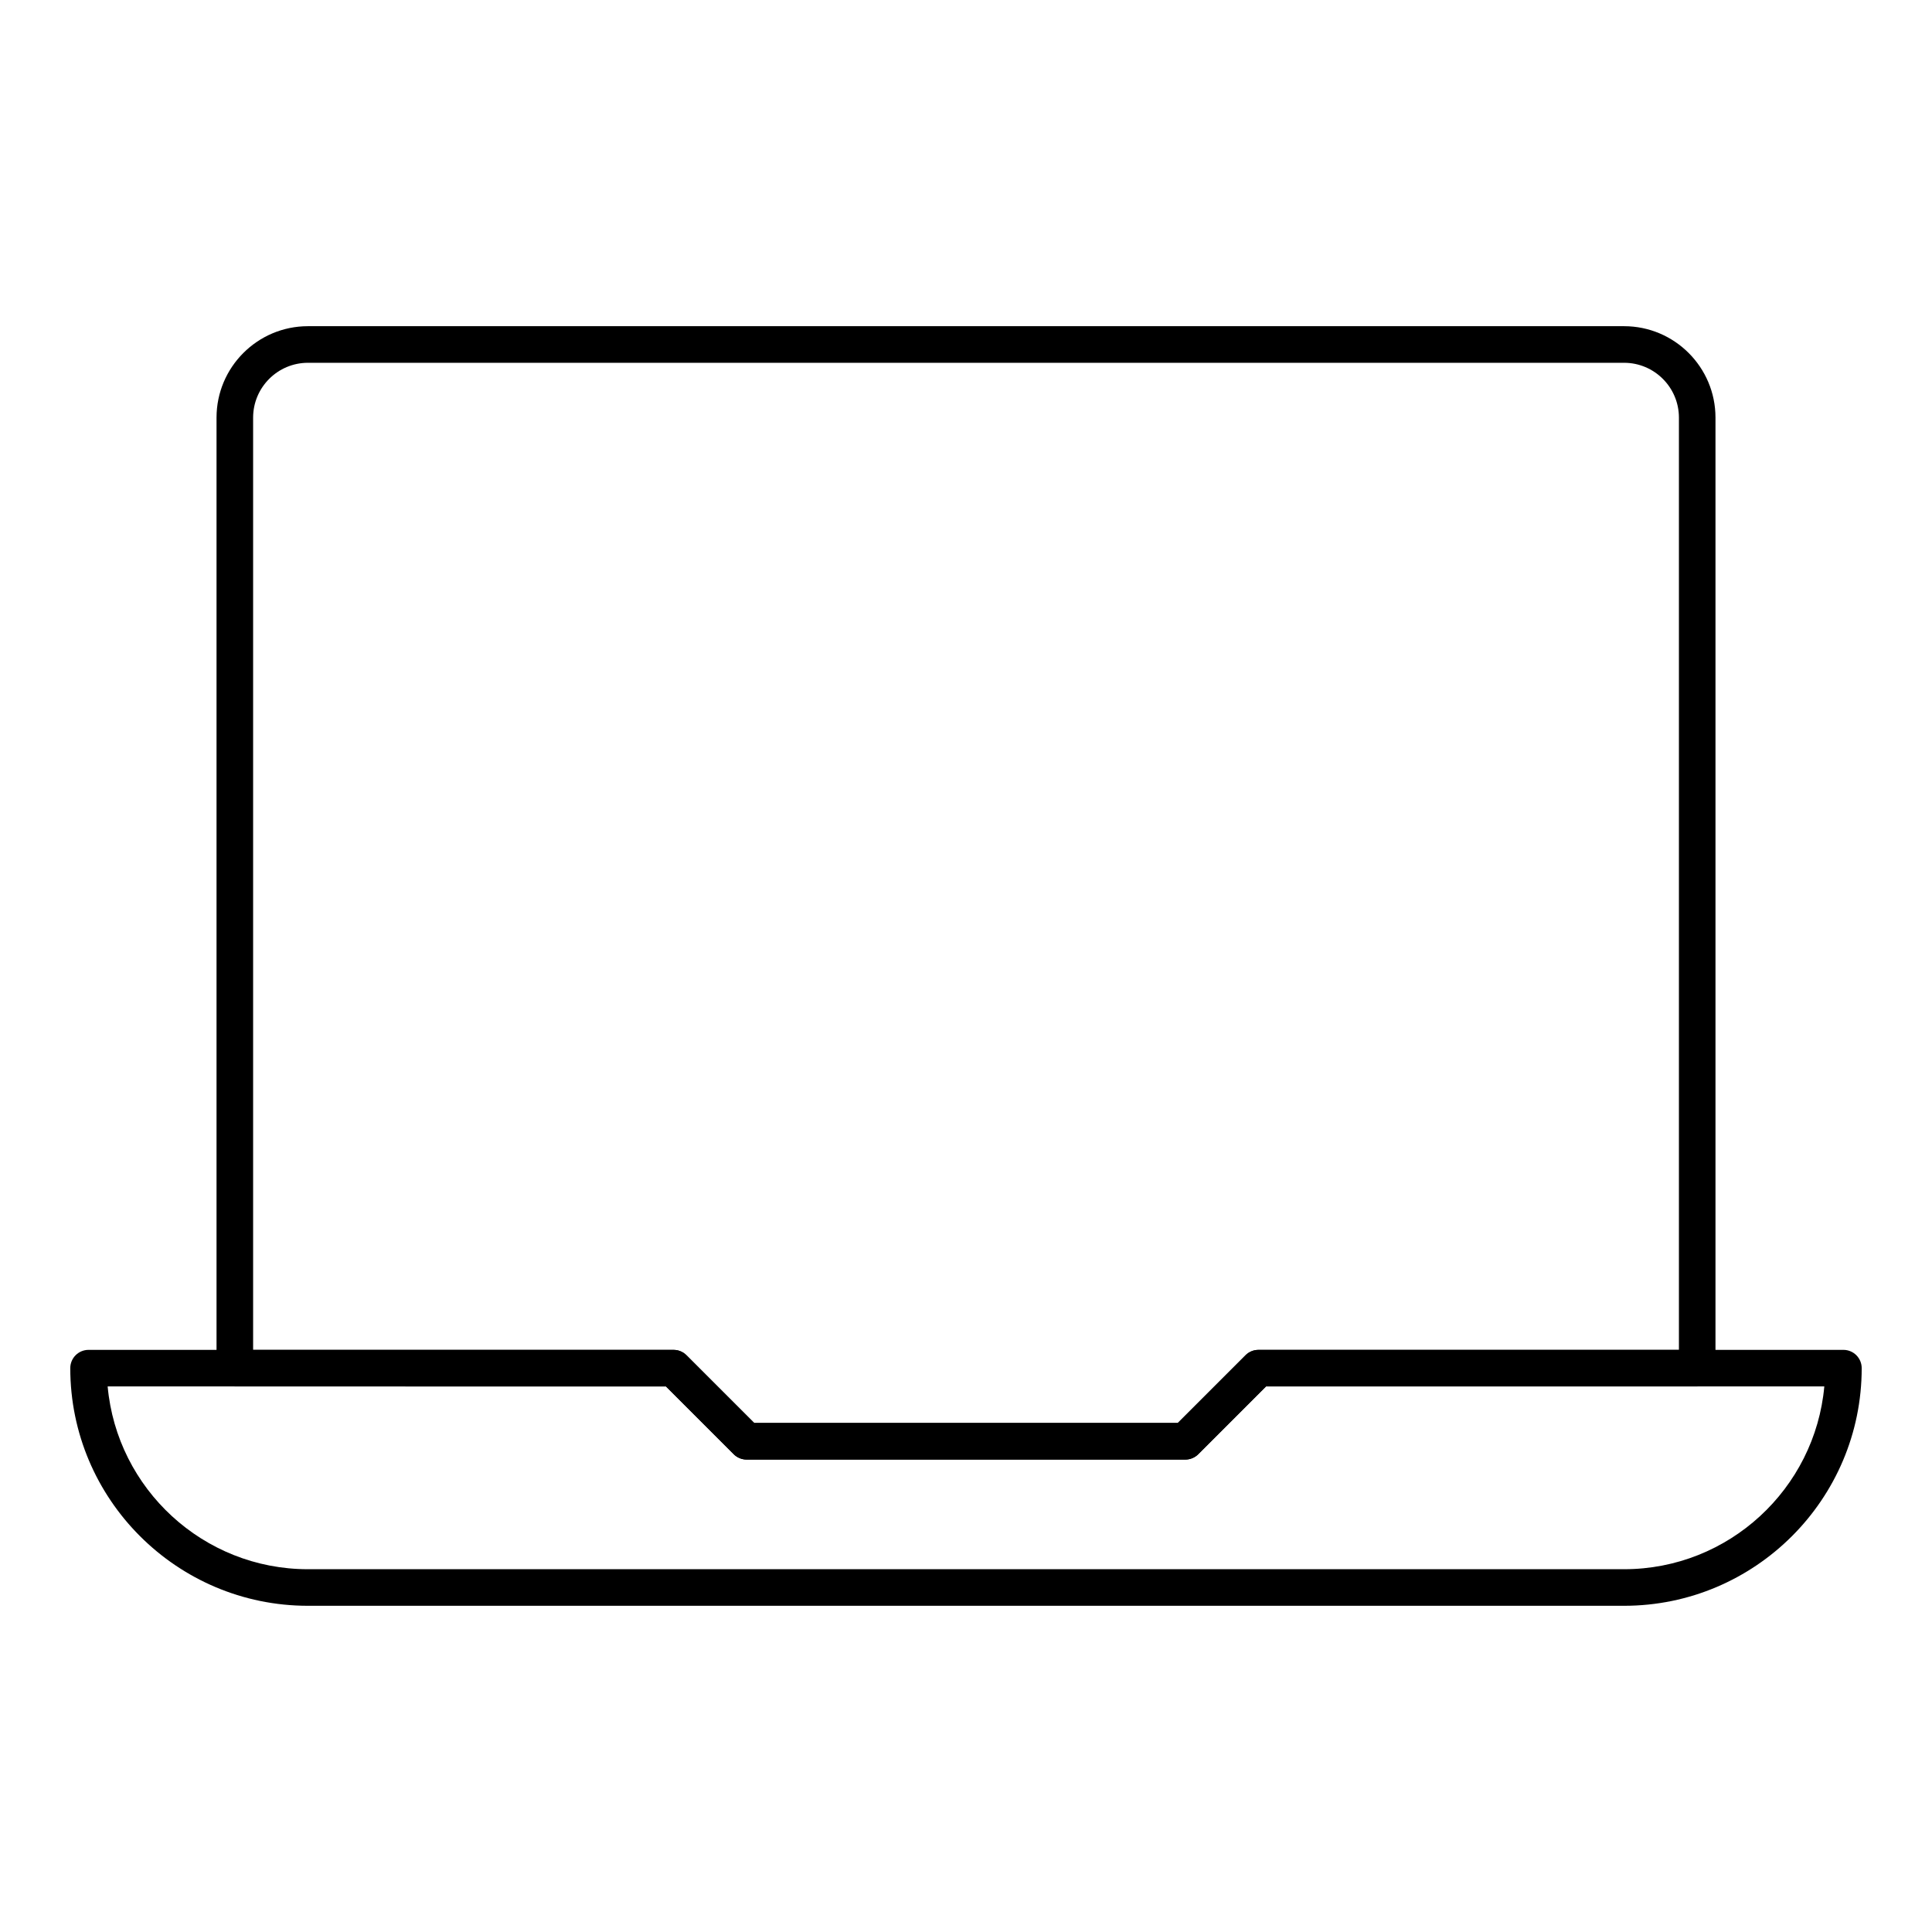 <?xml version="1.0" encoding="UTF-8"?>
<!-- Uploaded to: ICON Repo, www.svgrepo.com, Generator: ICON Repo Mixer Tools -->
<svg fill="#000000" width="800px" height="800px" version="1.1" viewBox="144 144 512 512" xmlns="http://www.w3.org/2000/svg">
 <g>
  <path d="m574.39 569.55h-348.79c-34.727 0-62.977-28.25-62.977-62.977 0-2.676 2.168-4.844 4.844-4.844h155.02c1.285 0 2.516 0.508 3.426 1.418l17.961 17.957h112.25l17.957-17.957c0.91-0.91 2.141-1.418 3.426-1.418h155.02c2.676 0 4.844 2.168 4.844 4.844 0 34.723-28.25 62.977-62.977 62.977zm-401.86-58.133c2.453 27.121 25.32 48.441 53.07 48.441h348.79c27.75 0 50.613-21.32 53.07-48.441h-147.95l-17.957 17.957c-0.91 0.91-2.144 1.422-3.43 1.422h-116.26c-1.285 0-2.516-0.508-3.426-1.418l-17.957-17.961z"/>
  <path d="m458.13 530.8h-116.26c-1.285 0-2.516-0.508-3.426-1.418l-17.957-17.961h-114.26c-2.676 0-4.844-2.168-4.844-4.844v-251.91c0-13.355 10.867-24.223 24.223-24.223h348.79c13.355 0 24.223 10.867 24.223 24.223v251.91c0 2.676-2.168 4.844-4.844 4.844h-114.26l-17.957 17.957c-0.91 0.91-2.144 1.422-3.43 1.422zm-114.25-9.691h112.25l17.957-17.957c0.91-0.91 2.141-1.418 3.426-1.418h111.42v-247.06c0-8.012-6.519-14.531-14.531-14.531h-348.79c-8.012 0-14.531 6.519-14.531 14.531v247.06h111.42c1.285 0 2.516 0.508 3.426 1.418z"/>
 </g>
</svg>